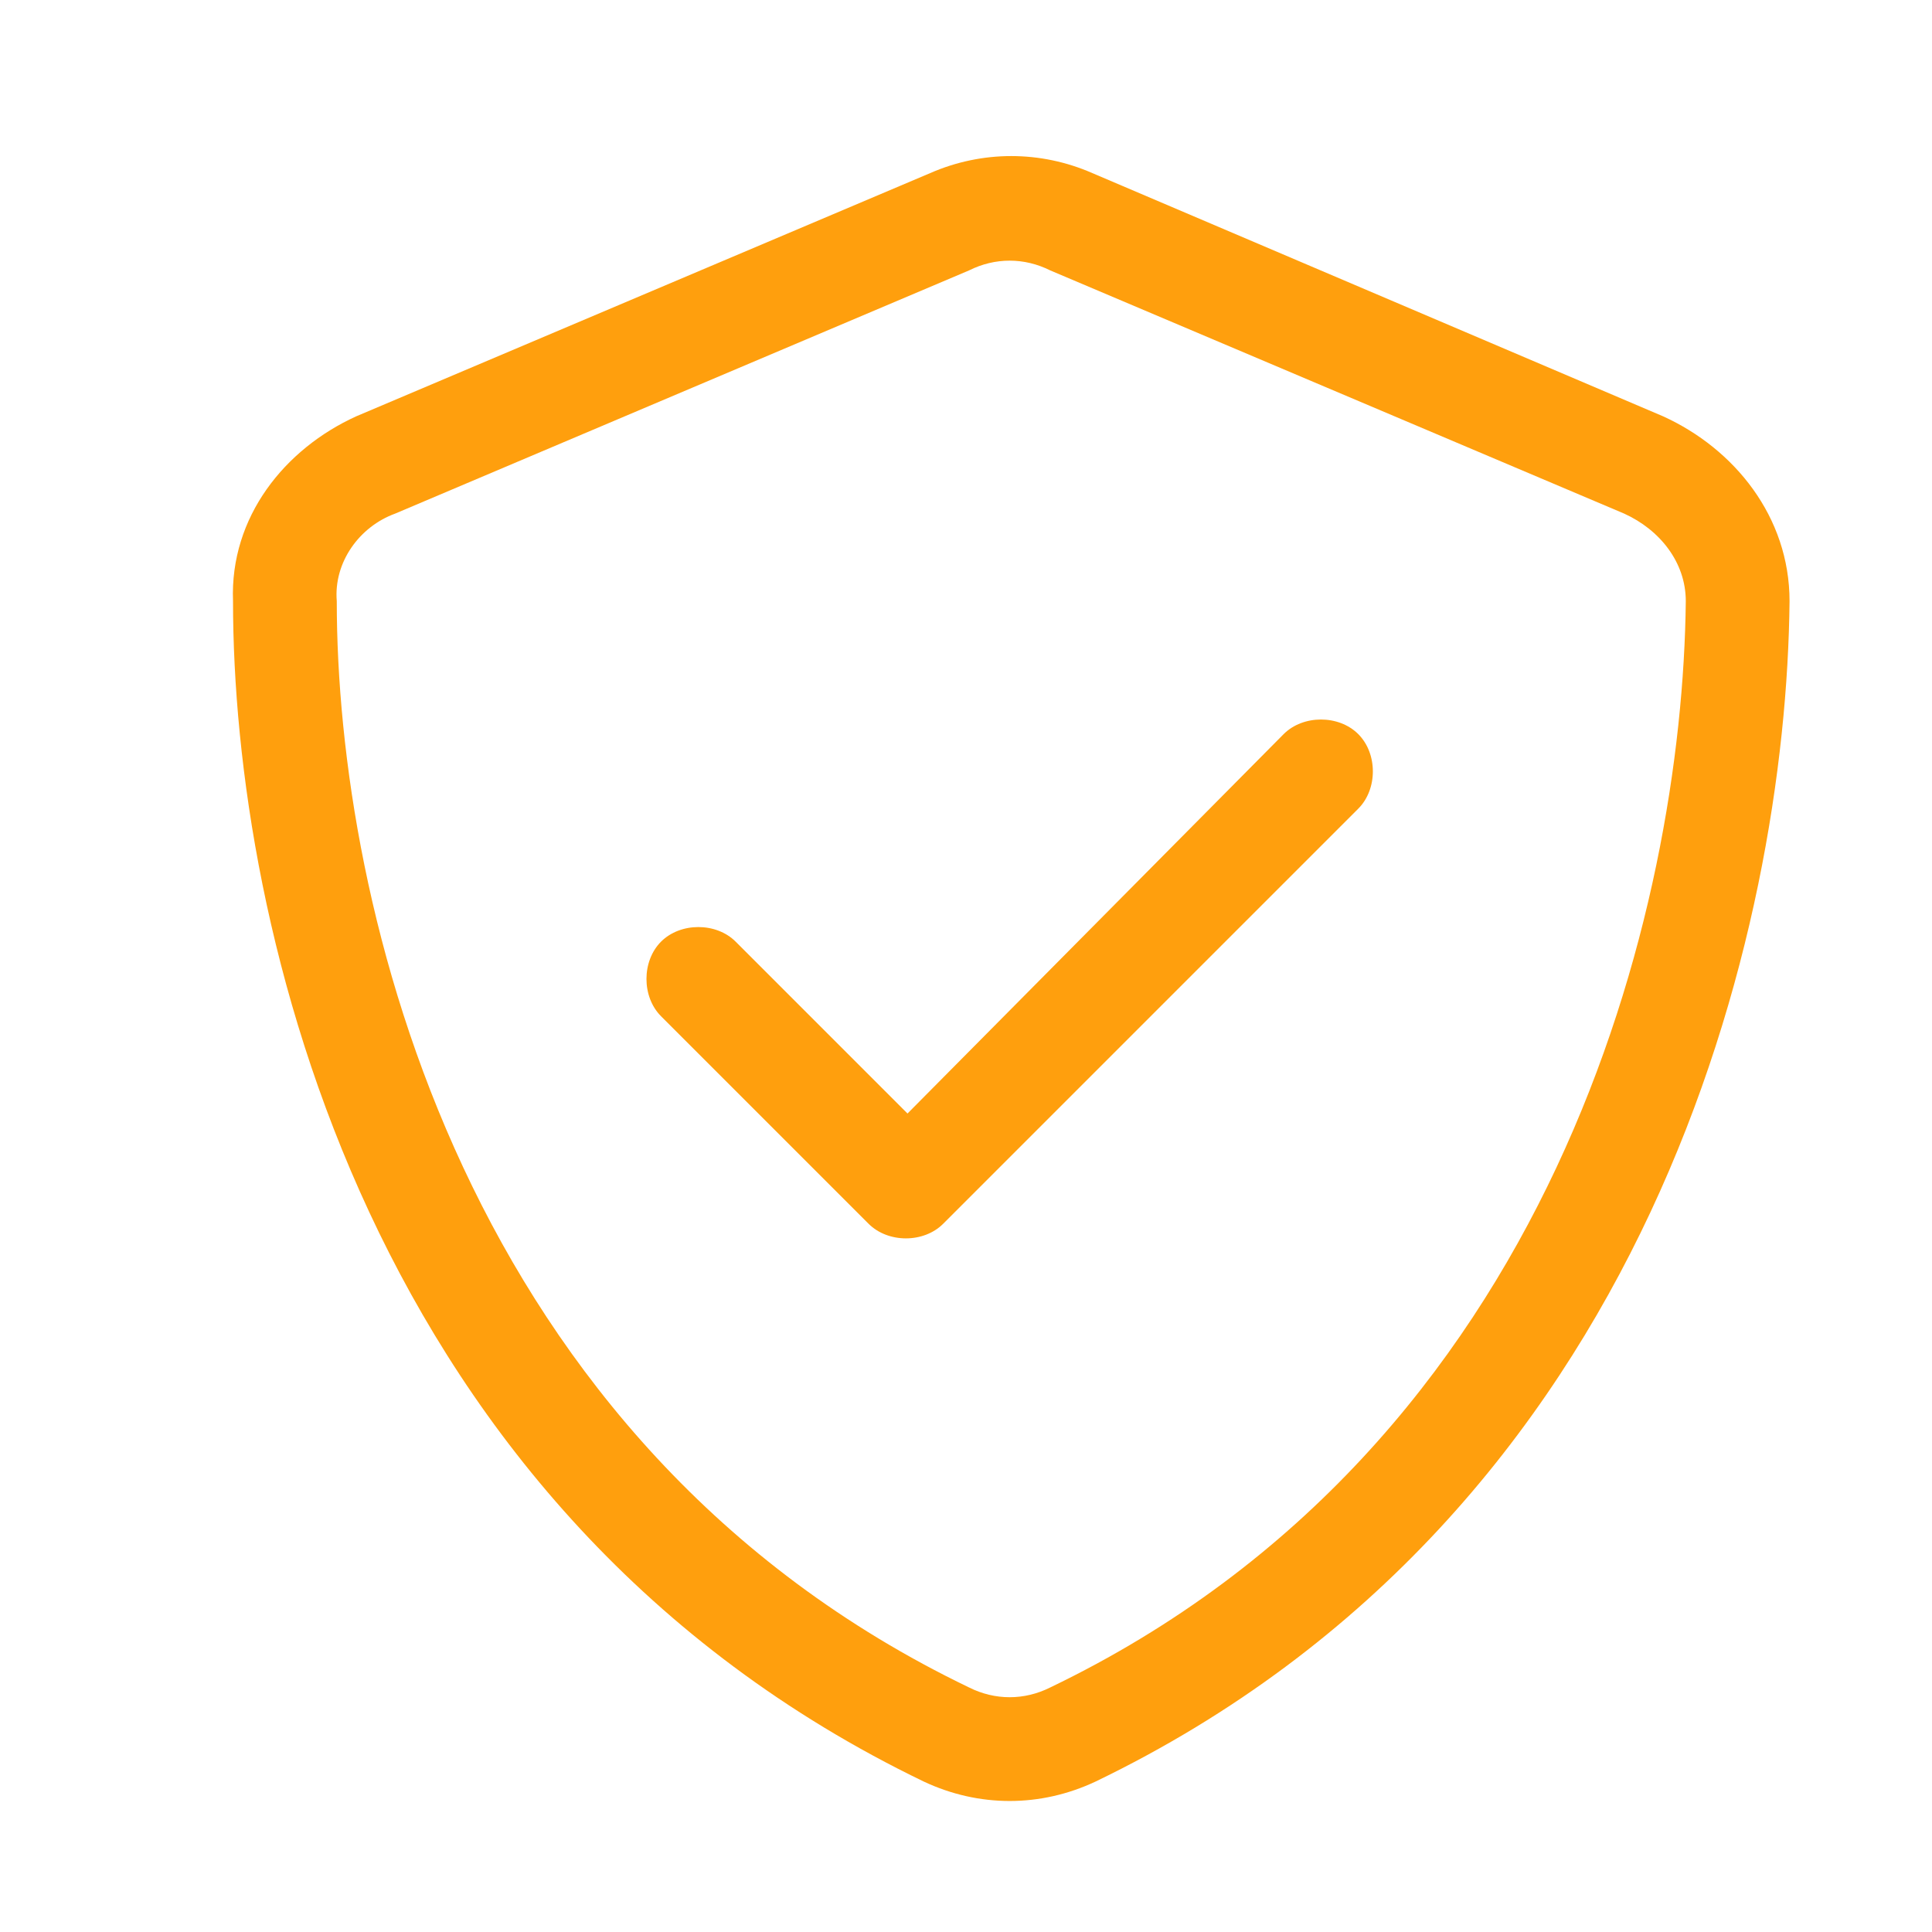 <svg xmlns="http://www.w3.org/2000/svg" width="64" height="64" viewBox="0 0 64 64" fill="none"><path d="M32.103 8.957L13.09 17.014C11.908 17.443 11.049 18.625 11.156 19.914C11.156 30.012 15.346 47.844 32.103 55.9C32.963 56.33 33.93 56.33 34.789 55.9C51.547 47.844 55.736 30.012 55.844 19.914C55.844 18.625 54.984 17.551 53.803 17.014L34.789 8.957C33.93 8.527 32.963 8.527 32.103 8.957ZM36.185 5.734L55.092 13.791C57.455 14.865 59.281 17.121 59.281 19.914C59.174 30.656 54.77 50.1 36.293 59.016C34.467 59.875 32.426 59.875 30.6 59.016C12.123 50.1 7.719 30.656 7.719 19.914C7.611 17.121 9.438 14.865 11.801 13.791L30.814 5.734C32.533 4.982 34.467 4.982 36.185 5.734ZM44.994 26.789L31.244 40.539C30.6 41.184 29.418 41.184 28.773 40.539L21.898 33.664C21.254 33.02 21.254 31.838 21.898 31.193C22.543 30.549 23.725 30.549 24.369 31.193L30.062 36.887L42.523 24.318C43.168 23.674 44.35 23.674 44.994 24.318C45.639 24.963 45.639 26.145 44.994 26.789Z" fill="#FF9F0D"></path></svg>